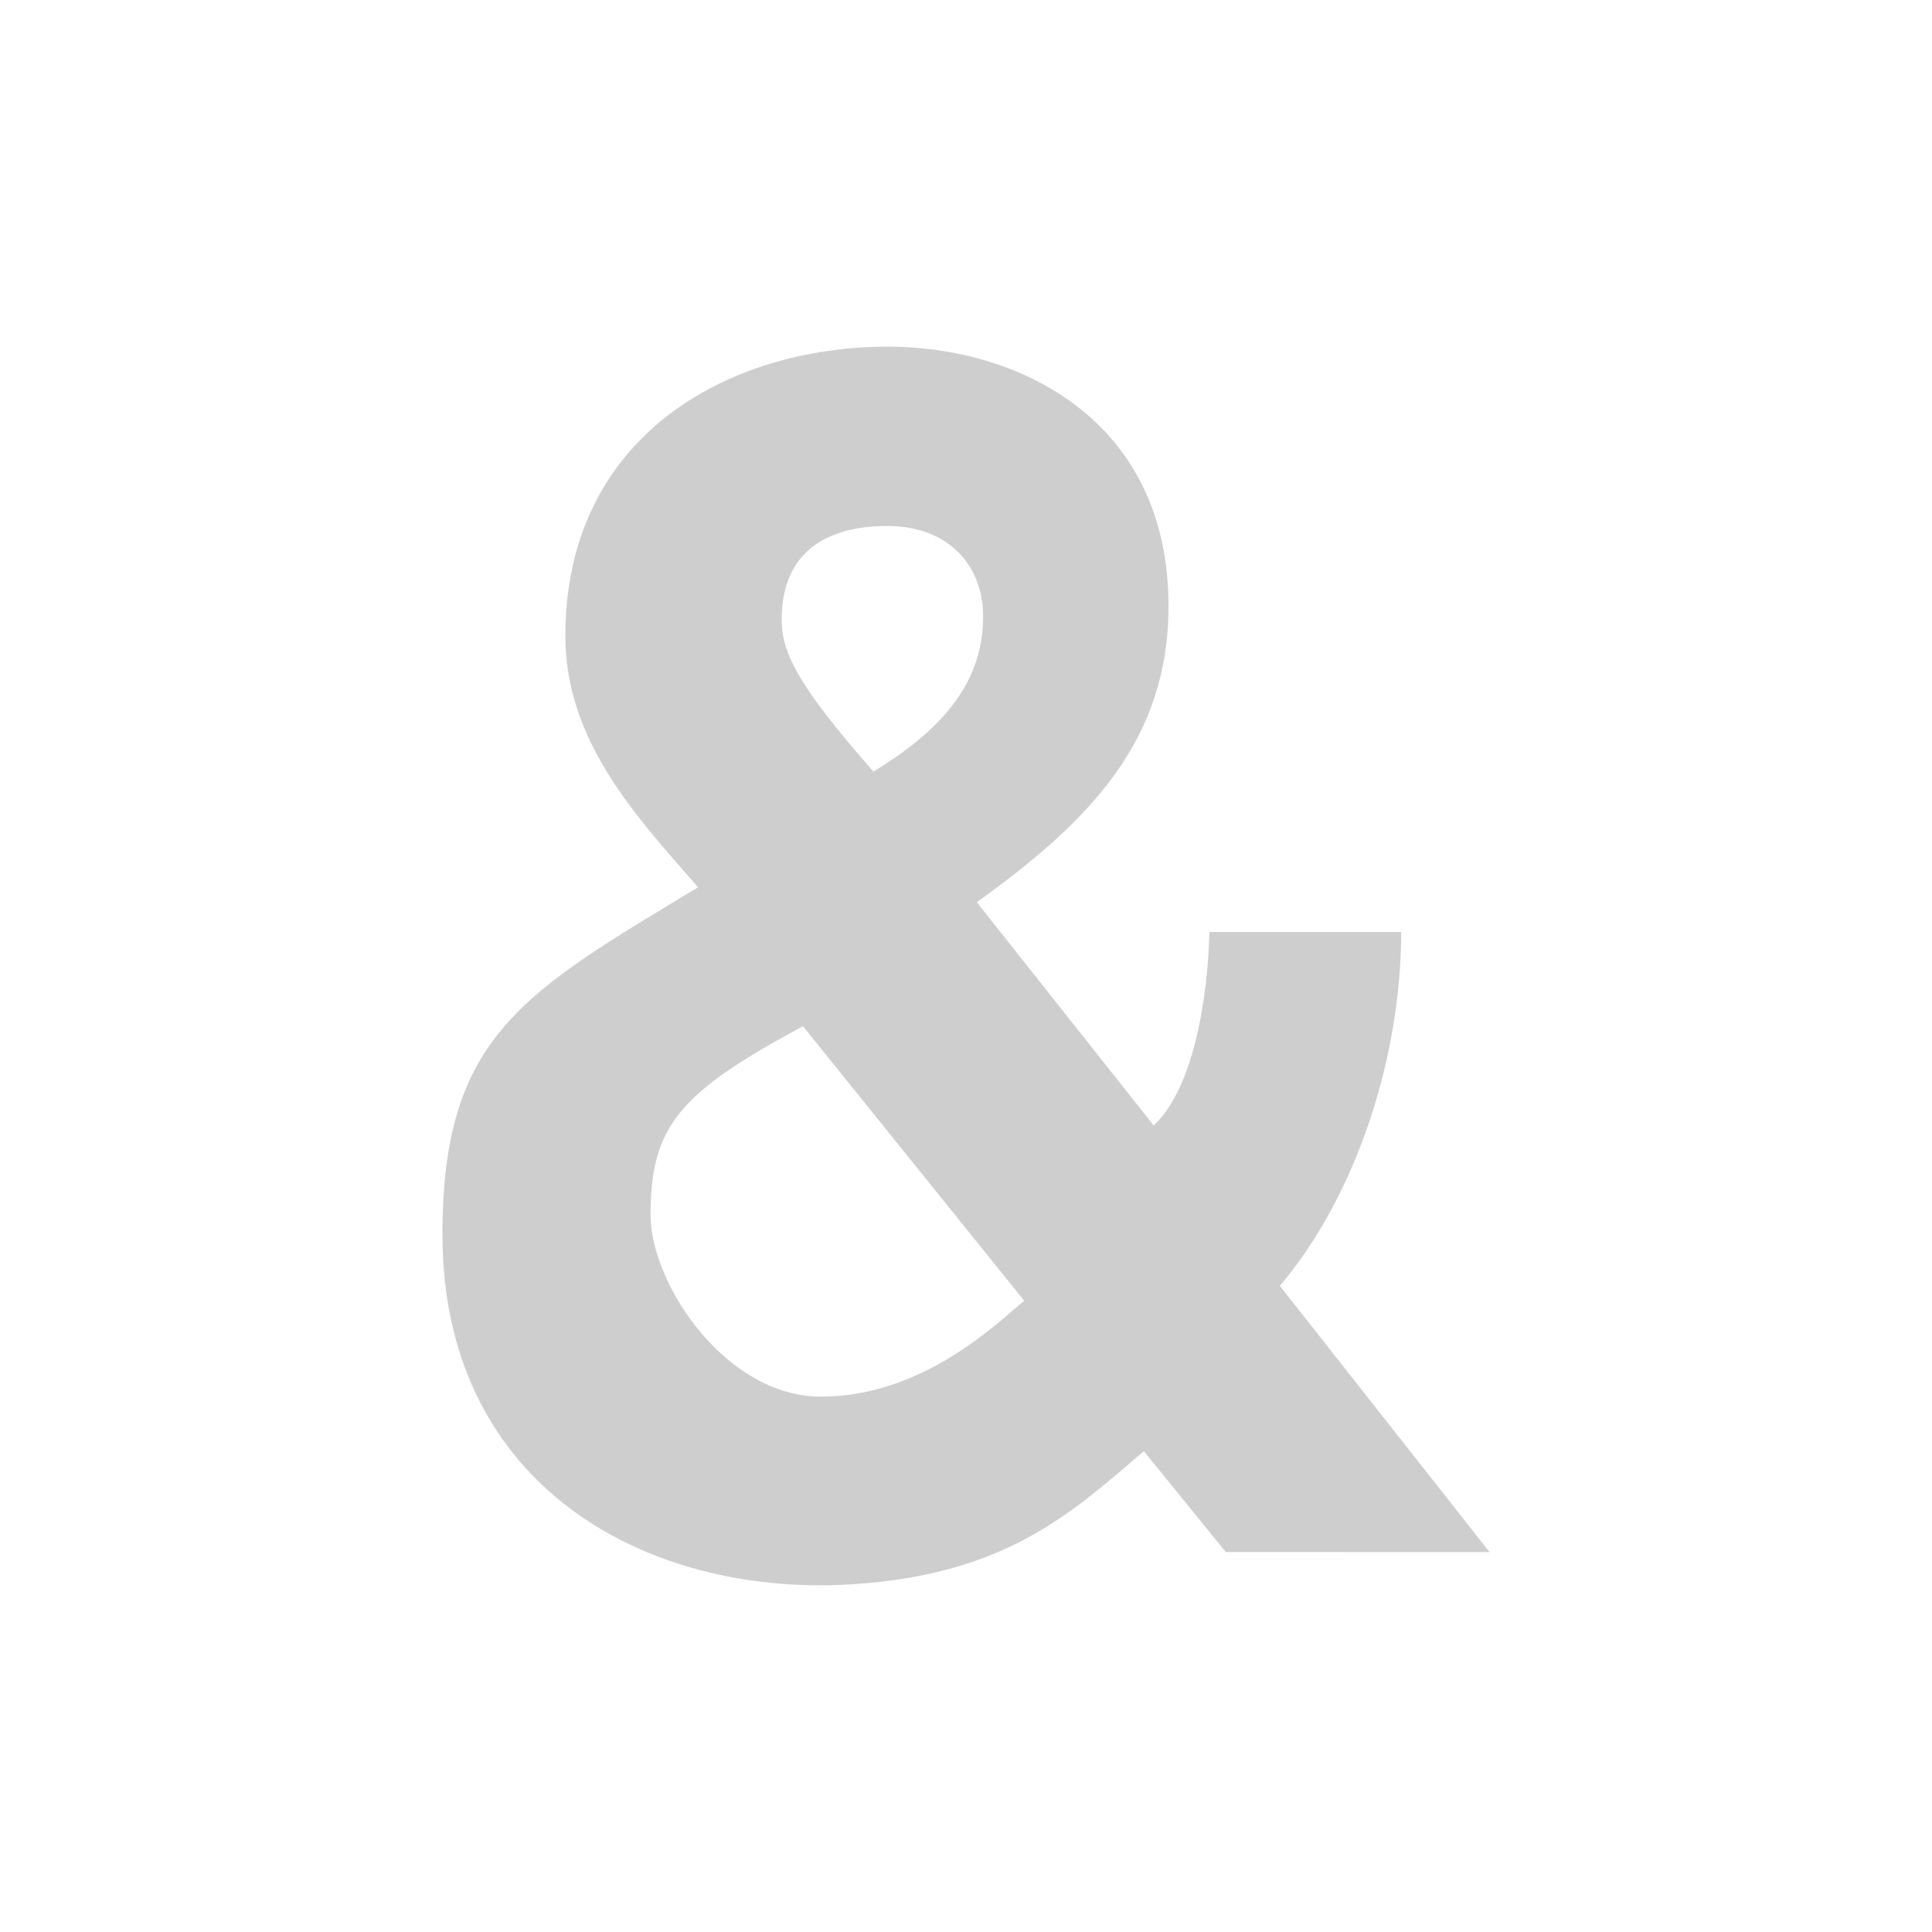 <svg xmlns="http://www.w3.org/2000/svg" xmlns:xlink="http://www.w3.org/1999/xlink" width="1000" height="1000" viewBox="0 0 1000 1000">
  <defs>
    <clipPath id="clip-_s_8">
      <rect width="1000" height="1000"/>
    </clipPath>
  </defs>
  <g id="_s_8" data-name="&amp;s – 8" clip-path="url(#clip-_s_8)">
    <path id="_" data-name="&amp;" d="M3501.412,1539.222c0-25.153-16.762-46.7-49.836-46.7-15.3,0-54.418,3.007-54.418,48.372,0,16.281,6.787,32.523,47.485,78.737,42.424-25.672,56.769-51.644,56.769-80.406m-93.243,212.2c-63.583,34.262-78.857,51.357-78.9,97.582,0,35.928,39.009,94.16,88.208,94.16,52.611,0,90.772-37.686,105.2-49.644Zm309.64-48.752c0,64.181-22.924,136.076-62.812,183.155l108.558,137.807L3627,2023.6l-42.385-52.209c-39.01,33.369-73.823,65.873-158.658,69.3-104.361,3.417-204.43-54.767-204.4-181.437,0-102.705,41.574-124.962,132.333-179.737-31.387-35.927-68.711-75.315-68.711-130.075,0-102.7,83.176-149.75,167.134-149.75,66.187,0,145.058,36.791,145.058,134.354-.013,69.343-40.724,111.263-99.248,153.2l91.571,115.563c20.374-18.84,28.025-65.053,28.836-100.148Z" transform="translate(-2992.553 -1220.269)" fill="#cecece"/>
  </g>
</svg>
